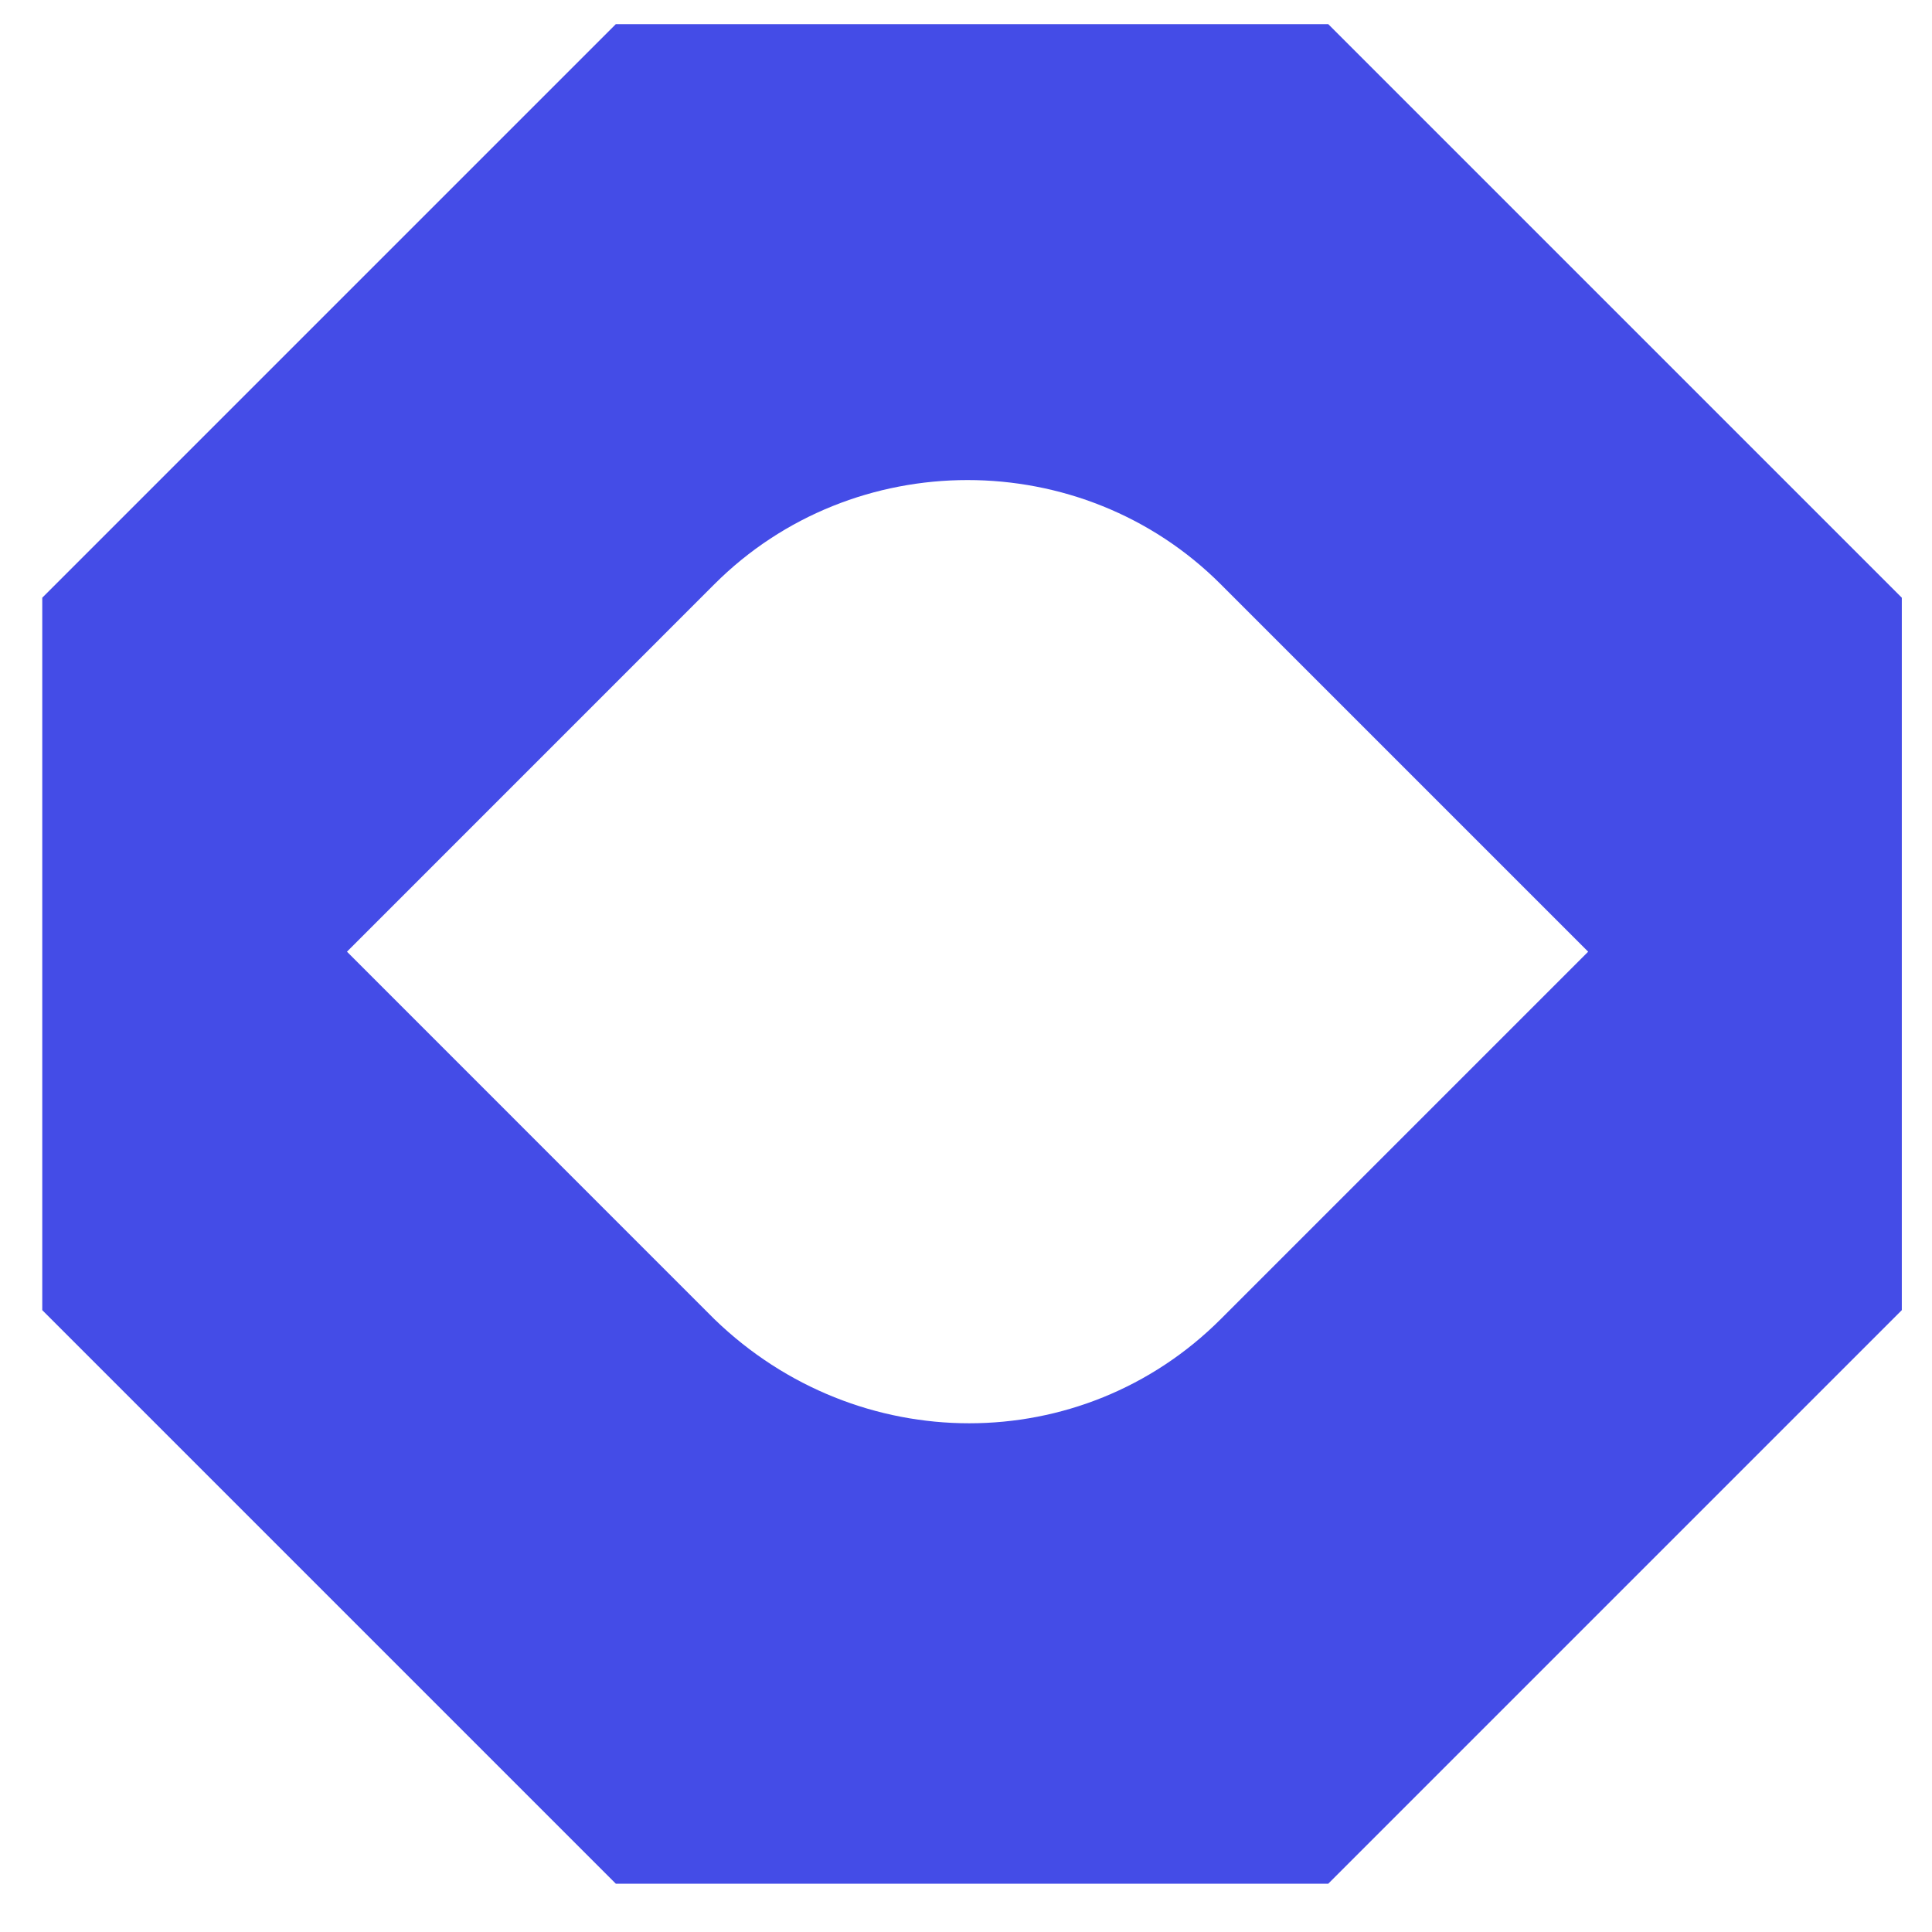 <svg width="32" height="32" viewBox="0 0 32 32" fill="none" xmlns="http://www.w3.org/2000/svg">
<path d="M22 0.4H10.2L0.7 9.9V21.7L10.2 31.2H22L31.5 21.7V9.9L22 0.4ZM11.832 21.849L5.747 15.763L11.832 9.677C14.133 7.376 17.918 7.376 20.219 9.677L26.305 15.763L20.219 21.849C17.918 24.149 14.207 24.149 11.832 21.849Z" fill="#444CE7"/>
</svg>
